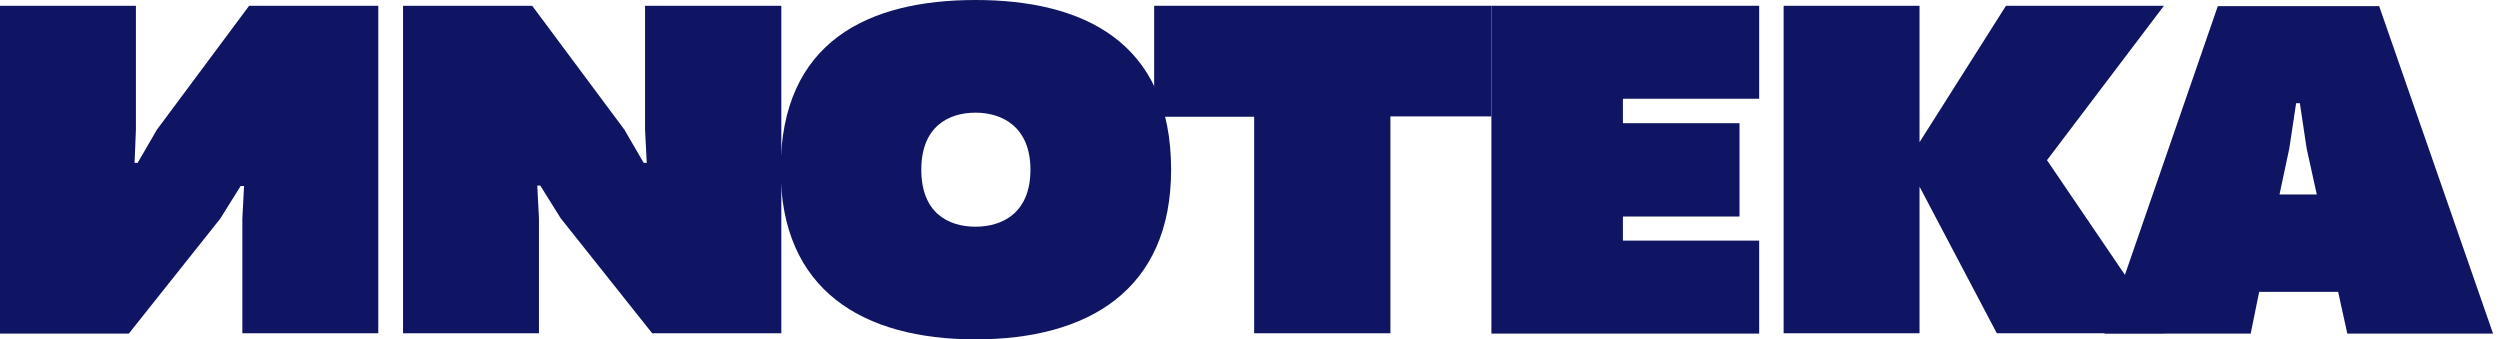 <svg width="221" height="30" viewBox="0 0 221 30" fill="none" xmlns="http://www.w3.org/2000/svg">
<path d="M12.015 0.51V11.46L11.896 14.4H12.165L13.873 11.46L22.023 0.51H33.44V29.46H21.424V19.32L21.574 16.44H21.274L19.477 19.32L11.386 29.49H0V0.51H12.015Z" fill="#101563"/>
<path d="M86.237 30C76.259 30 69.008 25.65 69.008 15C69.008 3.63 76.798 0 86.237 0C95.646 0 103.526 3.63 103.526 15C103.526 25.65 96.185 30 86.237 30ZM86.237 9.96C83.81 9.96 81.443 11.22 81.443 15C81.443 18.78 83.78 20.04 86.237 20.04C88.664 20.04 91.091 18.78 91.091 15C91.091 11.25 88.634 9.96 86.237 9.96Z" fill="#101563"/>
<path d="M102.027 0.51H131.841V10.29H122.912V29.46H110.867V10.32H102.027V0.51Z" fill="#101563"/>
<path d="M143.466 21.27H155.511V29.49H131.84V0.51H155.511V8.73H143.466V10.89H153.773V19.14H143.466V21.27V21.27Z" fill="#101563"/>
<path d="M191.291 0.51L180.954 14.16L191.351 29.46H176.519L169.687 16.5V29.46H157.672V0.51H169.687V12.57L177.328 0.51H191.291V0.51Z" fill="#101563"/>
<path d="M186.047 29.49L196.055 0.54H210.318L220.386 29.49H207.501L206.692 25.8H199.71L198.961 29.49H186.047ZM201.508 17.19H204.804L203.905 13.11L203.306 9.12H202.977L202.377 13.11L201.508 17.19Z" fill="#101563"/>
<path d="M69.069 0.51V29.46H57.652L49.562 19.29L47.764 16.41H47.495L47.644 19.29V29.46H35.629V0.51H47.045L55.195 11.46L56.903 14.4H57.173L57.023 11.46V0.51H69.069Z" fill="#101563"/>
</svg>

